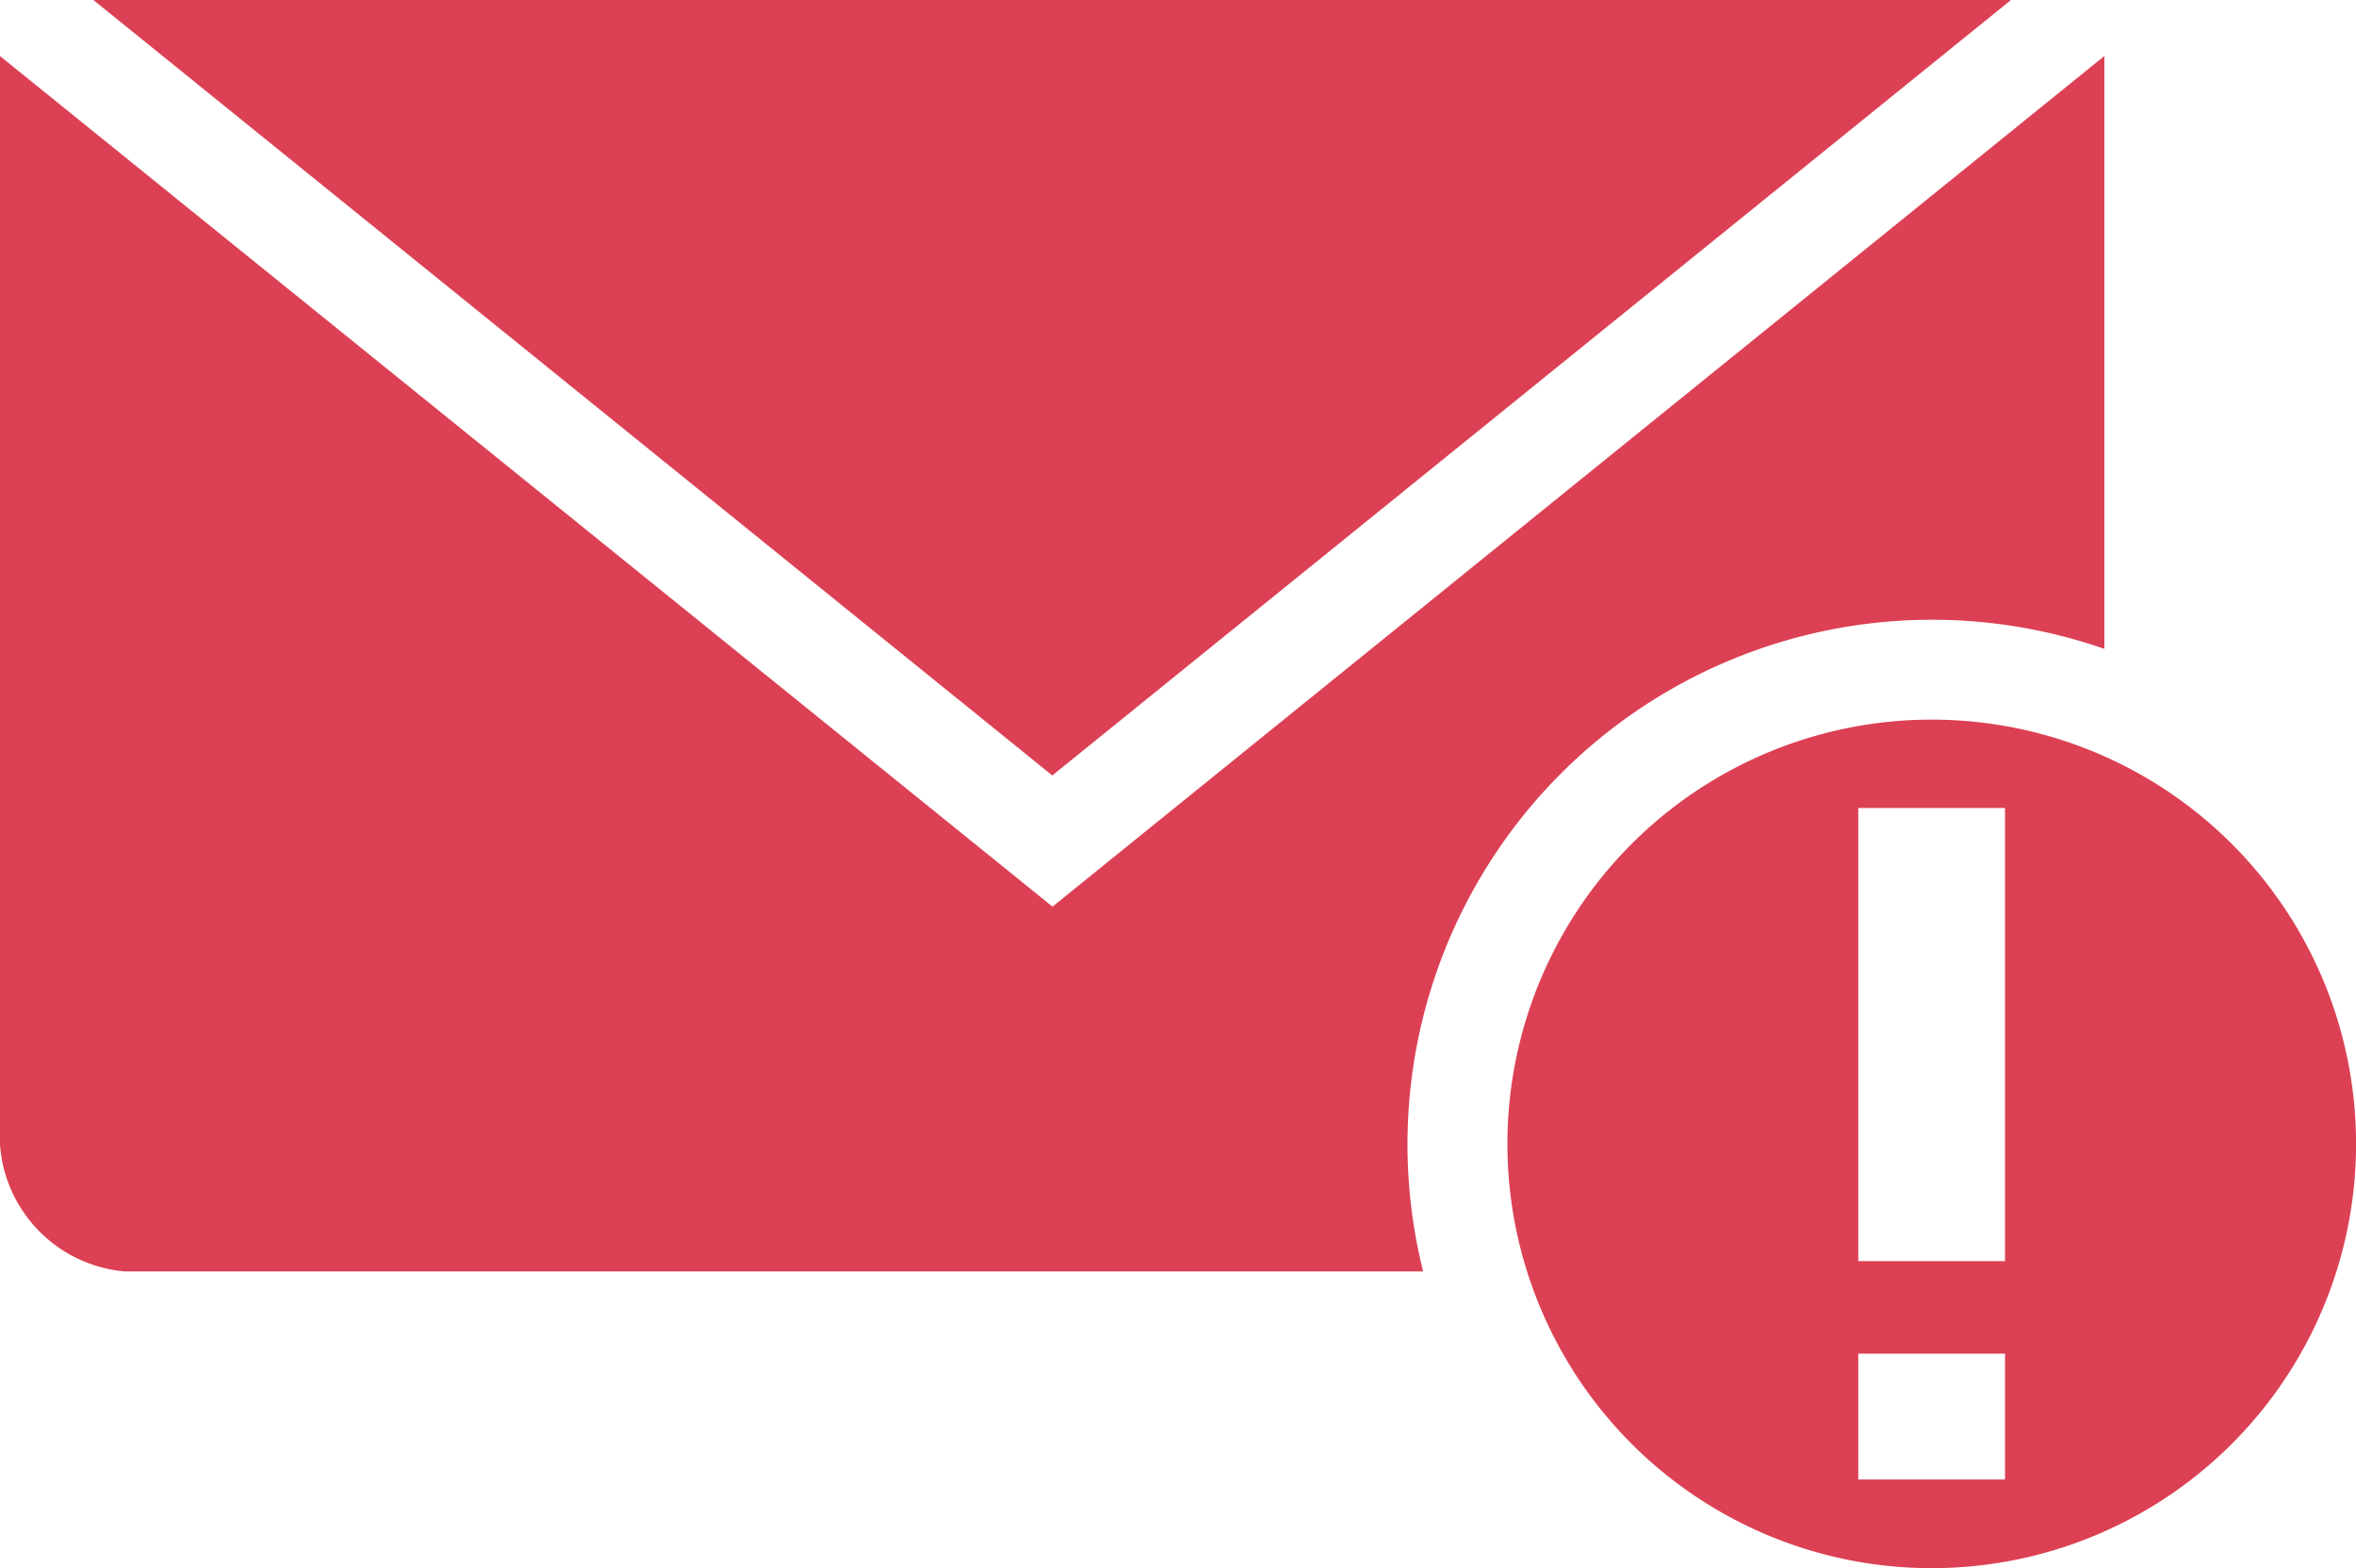<?xml version="1.0" encoding="UTF-8"?>
<svg xmlns="http://www.w3.org/2000/svg" xmlns:xlink="http://www.w3.org/1999/xlink" id="Group_55" data-name="Group 55" width="39.156" height="26.064" viewBox="0 0 39.156 26.064">
  <defs>
    <clipPath id="clip-path">
      <rect id="Rectangle_133" data-name="Rectangle 133" width="39.156" height="26.064" fill="#dc4054"></rect>
    </clipPath>
  </defs>
  <g id="Group_54" data-name="Group 54" clip-path="url(#clip-path)">
    <path id="Path_98" data-name="Path 98" d="M1.553,0h31.87L17.49,12.889ZM32.106,11.961a7.052,7.052,0,1,1-7.052,7.051,7.051,7.051,0,0,1,7.052-7.051m1.218,9H30.885V13.43h2.439Zm0,3.63H30.885V22.5h2.439ZM17.493,15.07,34.975.931v9.854A8.718,8.718,0,0,0,23.653,21.133H2.072A2.279,2.279,0,0,1,0,18.716V.931L17.494,15.07Z" transform="translate(-0.001)" fill="#dc4054" fill-rule="evenodd"></path>
  </g>
</svg>
